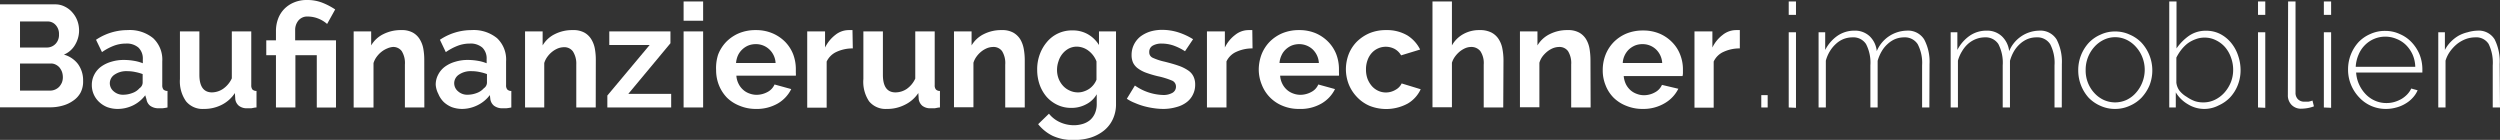 <svg xmlns="http://www.w3.org/2000/svg" viewBox="0 0 309.83 17.33"><rect x="0" y="0" width="309.83" height="17.33" fill="#333333" stroke="none"/><defs><style>.cls-1{isolation:isolate;}.cls-2{fill:#fff;}</style></defs><g id="Ebene_2" data-name="Ebene 2"><g id="Ebene_1-2" data-name="Ebene 1"><g class="cls-1"><path class="cls-2" d="M10.3,10A3,3,0,0,1,10,11.45a2.82,2.82,0,0,1-.89,1,4.08,4.08,0,0,1-1.31.63,5.53,5.53,0,0,1-1.6.22H0V.54H6.84A2.57,2.57,0,0,1,8.05.83,2.88,2.88,0,0,1,9,1.58a3.23,3.23,0,0,1,.59,1,3.46,3.46,0,0,1-.26,2.93A2.87,2.87,0,0,1,7.92,6.77,3.27,3.27,0,0,1,9.66,7.93,3.41,3.41,0,0,1,10.3,10ZM2.48,2.66V5.89H5.8a1.48,1.48,0,0,0,1.07-.44,1.58,1.58,0,0,0,.44-1.18A1.62,1.62,0,0,0,6.9,3.1a1.31,1.31,0,0,0-1-.44Zm5.31,6.9a2.08,2.08,0,0,0-.11-.66,2,2,0,0,0-.32-.55A1.54,1.54,0,0,0,6.89,8a1.28,1.28,0,0,0-.59-.13H2.48v3.36H6.17a1.58,1.58,0,0,0,1.16-.47,1.93,1.93,0,0,0,.34-.53A1.78,1.78,0,0,0,7.79,9.56Z"/><path class="cls-2" d="M14.58,13.5a3.82,3.82,0,0,1-1.28-.22,3.19,3.19,0,0,1-1-.63,2.84,2.84,0,0,1-.92-2.14,2.72,2.72,0,0,1,.29-1.23,2.83,2.83,0,0,1,.83-1,4.06,4.06,0,0,1,1.27-.62,5.2,5.2,0,0,1,1.62-.23,7.12,7.12,0,0,1,1.23.11,5.12,5.12,0,0,1,1.08.3V7.34a1.89,1.89,0,0,0-.54-1.44,2.21,2.21,0,0,0-1.57-.5,4.21,4.21,0,0,0-1.48.27,6.63,6.63,0,0,0-1.47.79l-.74-1.53a7,7,0,0,1,3.92-1.2,4.57,4.57,0,0,1,3.16,1,3.63,3.63,0,0,1,1.13,2.88v2.94a.85.85,0,0,0,.14.54.71.71,0,0,0,.51.18v2.05a6,6,0,0,1-.64.1l-.52,0a1.72,1.72,0,0,1-1-.32,1.29,1.29,0,0,1-.45-.8L18,11.81a4.21,4.21,0,0,1-1.53,1.26A4.39,4.39,0,0,1,14.58,13.5Zm.68-1.76a3.19,3.19,0,0,0,1.16-.22,2,2,0,0,0,.86-.58.87.87,0,0,0,.4-.68V9.18a6.12,6.12,0,0,0-.94-.26,4.77,4.77,0,0,0-1-.1,2.57,2.57,0,0,0-1.53.42,1.28,1.28,0,0,0-.6,1.07,1.3,1.3,0,0,0,.47,1A1.7,1.7,0,0,0,15.26,11.74Z"/><path class="cls-2" d="M25.27,13.5a2.65,2.65,0,0,1-2.21-.94,4.28,4.28,0,0,1-.76-2.77V3.89h2.41V9.27c0,1.45.53,2.18,1.57,2.18A2.53,2.53,0,0,0,27.66,11a3.23,3.23,0,0,0,1.07-1.29V3.89h2.41v6.66a.85.85,0,0,0,.14.54.71.71,0,0,0,.51.18v2.05c-.25,0-.48.08-.67.1l-.5,0a1.59,1.59,0,0,1-1-.3,1.28,1.28,0,0,1-.46-.82l-.05-.77A4.19,4.19,0,0,1,27.46,13,4.8,4.8,0,0,1,25.27,13.5Z"/><path class="cls-2" d="M34.2,6.84H33V5H34.2V3.82a4.31,4.31,0,0,1,.26-1.48,3.49,3.49,0,0,1,.76-1.22,3.63,3.63,0,0,1,1.2-.81A4,4,0,0,1,38.05,0a5.15,5.15,0,0,1,1.88.33,8.49,8.49,0,0,1,1.61.84l-1,1.8a3.68,3.68,0,0,0-1.1-.67,3.54,3.54,0,0,0-1.27-.25,1.41,1.41,0,0,0-1.2.51,1.83,1.83,0,0,0-.39,1.17V5h5.06v8.33H39.26V6.84H36.61v6.48H34.2Z"/><path class="cls-2" d="M52.59,13.32H50.18V8a2.8,2.8,0,0,0-.39-1.66,1.3,1.3,0,0,0-1.1-.52A2.2,2.2,0,0,0,48,6a3,3,0,0,0-.71.41,3.22,3.22,0,0,0-.6.62,2.56,2.56,0,0,0-.4.79v5.51H43.83V3.89H46V5.63a3.54,3.54,0,0,1,1.51-1.4,4.78,4.78,0,0,1,2.23-.5,2.79,2.79,0,0,1,1.44.32,2.34,2.34,0,0,1,.86.85,3.39,3.39,0,0,1,.43,1.18,7.68,7.68,0,0,1,.11,1.35Z"/><path class="cls-2" d="M57.26,13.5A3.82,3.82,0,0,1,56,13.28a3.24,3.24,0,0,1-1-.63,3,3,0,0,1-.67-1A2.91,2.91,0,0,1,54,10.51a2.59,2.59,0,0,1,.29-1.23,2.83,2.83,0,0,1,.83-1,4,4,0,0,1,1.27-.62,5.2,5.2,0,0,1,1.62-.23,7.12,7.12,0,0,1,1.23.11,5,5,0,0,1,1.07.3V7.34a1.88,1.88,0,0,0-.53-1.44,2.22,2.22,0,0,0-1.57-.5,4.17,4.17,0,0,0-1.48.27,6.92,6.92,0,0,0-1.48.79l-.73-1.53a7,7,0,0,1,3.92-1.2,4.57,4.57,0,0,1,3.16,1,3.63,3.63,0,0,1,1.12,2.88v2.94a.79.79,0,0,0,.15.54.66.66,0,0,0,.5.18v2.05a5.59,5.59,0,0,1-.64.1l-.51,0a1.69,1.69,0,0,1-1-.32,1.29,1.29,0,0,1-.45-.8l-.06-.52a4.21,4.21,0,0,1-1.53,1.26A4.35,4.35,0,0,1,57.26,13.5Zm.68-1.76a3.19,3.19,0,0,0,1.16-.22,2.11,2.11,0,0,0,.86-.58.86.86,0,0,0,.39-.68V9.18a6,6,0,0,0-.93-.26,4.77,4.77,0,0,0-1-.1,2.57,2.57,0,0,0-1.53.42,1.28,1.28,0,0,0-.6,1.07,1.3,1.3,0,0,0,.47,1A1.69,1.69,0,0,0,57.94,11.74Z"/><path class="cls-2" d="M73.83,13.32H71.42V8A2.8,2.8,0,0,0,71,6.37a1.3,1.3,0,0,0-1.1-.52,2.2,2.2,0,0,0-.74.14,3,3,0,0,0-.71.41,3.22,3.22,0,0,0-.6.62,2.56,2.56,0,0,0-.4.79v5.51H65.07V3.89h2.18V5.63a3.54,3.54,0,0,1,1.51-1.4A4.78,4.78,0,0,1,71,3.73a2.79,2.79,0,0,1,1.44.32,2.34,2.34,0,0,1,.86.85,3.39,3.39,0,0,1,.43,1.18,7.68,7.68,0,0,1,.11,1.35Z"/><path class="cls-2" d="M75.27,11.84l5.24-6.26h-5V3.89h7.58V5.36l-5.22,6.27h5.31v1.69H75.27Z"/><path class="cls-2" d="M84.72,2.57V.18h2.42V2.57Zm0,10.75V3.89h2.42v9.43Z"/><path class="cls-2" d="M93.67,13.5a5.17,5.17,0,0,1-2-.39,4.66,4.66,0,0,1-1.57-1,4.75,4.75,0,0,1-1-1.55,5,5,0,0,1-.35-1.85A5.43,5.43,0,0,1,89,6.76a4.75,4.75,0,0,1,1-1.57,4.9,4.9,0,0,1,1.58-1.07,5.32,5.32,0,0,1,2.08-.39,5.18,5.18,0,0,1,2.06.39A4.9,4.9,0,0,1,97.3,5.18a4.62,4.62,0,0,1,1,1.55,5.21,5.21,0,0,1,.33,1.84c0,.15,0,.3,0,.45a1.79,1.79,0,0,1,0,.36H91.26a2.59,2.59,0,0,0,.27,1,2.41,2.41,0,0,0,.56.74,2.23,2.23,0,0,0,.77.46,2.52,2.52,0,0,0,.9.17,2.84,2.84,0,0,0,1.36-.35,1.9,1.9,0,0,0,.87-.93l2.07.57a4.22,4.22,0,0,1-1.66,1.78A5.2,5.2,0,0,1,93.67,13.5Zm2.45-5.69a2.48,2.48,0,0,0-.79-1.7,2.41,2.41,0,0,0-1.68-.64,2.53,2.53,0,0,0-.91.17,2.48,2.48,0,0,0-.74.48,2.4,2.4,0,0,0-.54.74,2.89,2.89,0,0,0-.24.95Z"/><path class="cls-2" d="M105.69,6a4.74,4.74,0,0,0-2,.42,2.48,2.48,0,0,0-1.24,1.21v5.71h-2.41V3.89h2.21v2a4.47,4.47,0,0,1,1.27-1.56,2.66,2.66,0,0,1,1.65-.6h.29l.19,0Z"/><path class="cls-2" d="M109.92,13.5a2.65,2.65,0,0,1-2.21-.94A4.34,4.34,0,0,1,107,9.79V3.89h2.42V9.27c0,1.45.52,2.18,1.56,2.18a2.53,2.53,0,0,0,1.38-.42,3.15,3.15,0,0,0,1.07-1.29V3.89h2.41v6.66a.79.79,0,0,0,.15.54.66.66,0,0,0,.5.18v2.05c-.25,0-.47.08-.67.1l-.5,0a1.59,1.59,0,0,1-1-.3,1.32,1.32,0,0,1-.46-.82l-.05-.77A4.19,4.19,0,0,1,112.11,13,4.77,4.77,0,0,1,109.92,13.5Z"/><path class="cls-2" d="M127,13.32h-2.42V8a2.8,2.8,0,0,0-.39-1.66,1.3,1.3,0,0,0-1.1-.52,2.2,2.2,0,0,0-.74.14,3,3,0,0,0-.71.41,3.22,3.22,0,0,0-.6.62,2.56,2.56,0,0,0-.4.79v5.51h-2.41V3.89h2.18V5.63a3.59,3.59,0,0,1,1.51-1.4,4.78,4.78,0,0,1,2.23-.5,2.79,2.79,0,0,1,1.44.32,2.45,2.45,0,0,1,.87.85,3.59,3.59,0,0,1,.42,1.18A7.7,7.7,0,0,1,127,7.43Z"/><path class="cls-2" d="M132.77,13.37a3.9,3.9,0,0,1-1.72-.37,4.14,4.14,0,0,1-1.34-1,4.75,4.75,0,0,1-.87-1.52,5.59,5.59,0,0,1-.3-1.84,5.34,5.34,0,0,1,.32-1.9,5,5,0,0,1,.9-1.55,4,4,0,0,1,3.15-1.42,3.71,3.71,0,0,1,1.94.49,3.88,3.88,0,0,1,1.35,1.32V3.89h2.11v9a4.31,4.31,0,0,1-.39,1.87,3.94,3.94,0,0,1-1.09,1.41,5.11,5.11,0,0,1-1.65.88,6.94,6.94,0,0,1-2.09.3,6,6,0,0,1-2.62-.51,5.26,5.26,0,0,1-1.81-1.45L130,14.09a3.68,3.68,0,0,0,1.35,1.05,4.22,4.22,0,0,0,1.76.38,3.79,3.79,0,0,0,1.07-.16,2.58,2.58,0,0,0,.9-.47,2.33,2.33,0,0,0,.61-.83,2.9,2.9,0,0,0,.23-1.19V11.68a3.12,3.12,0,0,1-1.32,1.25A3.78,3.78,0,0,1,132.77,13.37Zm.82-1.92a2.13,2.13,0,0,0,.76-.13A2.58,2.58,0,0,0,135,11a2.51,2.51,0,0,0,.89-1.12V7.61a3,3,0,0,0-1-1.33,2.44,2.44,0,0,0-1.44-.5,2.19,2.19,0,0,0-1,.24,2.56,2.56,0,0,0-.78.65,2.76,2.76,0,0,0-.49.93A3.22,3.22,0,0,0,131,8.68a3,3,0,0,0,.2,1.08,2.85,2.85,0,0,0,.55.88,2.46,2.46,0,0,0,.83.59A2.38,2.38,0,0,0,133.59,11.45Z"/><path class="cls-2" d="M144.2,13.5a8.28,8.28,0,0,1-1.2-.09,9.76,9.76,0,0,1-1.22-.25,8.39,8.39,0,0,1-1.13-.4,5,5,0,0,1-1-.52l1-1.64a6.4,6.4,0,0,0,3.47,1.17,2.23,2.23,0,0,0,1.19-.27.86.86,0,0,0,.43-.77.79.79,0,0,0-.51-.75,9.78,9.78,0,0,0-1.72-.53A13.4,13.4,0,0,1,142,9a4,4,0,0,1-1-.54,1.91,1.91,0,0,1-.58-.7,2.28,2.28,0,0,1-.18-.94,2.85,2.85,0,0,1,.29-1.29,2.94,2.94,0,0,1,.8-1,4.06,4.06,0,0,1,1.21-.62,5.13,5.13,0,0,1,1.5-.21A6.68,6.68,0,0,1,146,4a8.08,8.08,0,0,1,1.86.86l-1,1.49a6.79,6.79,0,0,0-1.49-.73,4.61,4.61,0,0,0-1.41-.22,2.17,2.17,0,0,0-1.09.25.87.87,0,0,0-.44.81.72.72,0,0,0,.43.7,7.38,7.38,0,0,0,1.5.49c.67.17,1.24.33,1.72.5a4.9,4.9,0,0,1,1.17.58,1.87,1.87,0,0,1,.66.75,2.25,2.25,0,0,1,.21,1,2.66,2.66,0,0,1-.28,1.24,2.56,2.56,0,0,1-.78.95,3.52,3.52,0,0,1-1.23.59A5.86,5.86,0,0,1,144.2,13.5Z"/><path class="cls-2" d="M155.23,6a4.7,4.7,0,0,0-2,.42A2.44,2.44,0,0,0,152,7.61v5.71h-2.42V3.89h2.22v2a4.26,4.26,0,0,1,1.27-1.56,2.66,2.66,0,0,1,1.64-.6h.3l.19,0Z"/><path class="cls-2" d="M161,13.5a5.17,5.17,0,0,1-2.05-.39,4.6,4.6,0,0,1-2.57-2.6A5,5,0,0,1,156,8.66a5.43,5.43,0,0,1,.34-1.9,4.75,4.75,0,0,1,1-1.57,4.9,4.9,0,0,1,1.58-1.07A5.32,5.32,0,0,1,161,3.73a5.18,5.18,0,0,1,2.06.39,4.9,4.9,0,0,1,1.55,1.06,4.62,4.62,0,0,1,1,1.55,5.21,5.21,0,0,1,.33,1.84c0,.15,0,.3,0,.45a1.79,1.79,0,0,1,0,.36h-7.29a2.59,2.59,0,0,0,.27,1,2.41,2.41,0,0,0,.56.74,2.32,2.32,0,0,0,.77.46,2.52,2.52,0,0,0,.9.17,2.84,2.84,0,0,0,1.36-.35,1.85,1.85,0,0,0,.87-.93l2.07.57a4.22,4.22,0,0,1-1.66,1.78A5.17,5.17,0,0,1,161,13.5Zm2.45-5.69a2.52,2.52,0,0,0-.78-1.7A2.45,2.45,0,0,0,161,5.47a2.53,2.53,0,0,0-.91.17,2.48,2.48,0,0,0-.74.48,2.22,2.22,0,0,0-.53.74,2.67,2.67,0,0,0-.25.95Z"/><path class="cls-2" d="M166.8,8.6a5.3,5.3,0,0,1,.34-1.87,4.67,4.67,0,0,1,1-1.55,5.11,5.11,0,0,1,1.57-1.06,5.23,5.23,0,0,1,2.07-.39,5,5,0,0,1,2.64.66A4.34,4.34,0,0,1,176,6.14l-2.36.72a2.07,2.07,0,0,0-.81-.8A2.36,2.36,0,0,0,170.78,6a2.31,2.31,0,0,0-.78.57,2.61,2.61,0,0,0-.52.89,3.27,3.27,0,0,0-.19,1.15,3.32,3.32,0,0,0,.19,1.16,3.12,3.12,0,0,0,.54.9,2.34,2.34,0,0,0,.78.58,2.23,2.23,0,0,0,.95.21,2.31,2.31,0,0,0,1.2-.33,1.74,1.74,0,0,0,.76-.79l2.36.72a4,4,0,0,1-1.6,1.77,5.59,5.59,0,0,1-4.75.28A4.7,4.7,0,0,1,168.15,12a4.9,4.9,0,0,1-1-1.56A5.17,5.17,0,0,1,166.8,8.6Z"/><path class="cls-2" d="M186.3,13.32h-2.42V8a2.66,2.66,0,0,0-.41-1.65,1.41,1.41,0,0,0-1.17-.53,1.92,1.92,0,0,0-.68.14,3.06,3.06,0,0,0-.69.41,3.5,3.5,0,0,0-.59.62,2.56,2.56,0,0,0-.4.79v5.51h-2.41V.18h2.41V5.63a3.63,3.63,0,0,1,1.42-1.41,4,4,0,0,1,2-.49,3.08,3.08,0,0,1,1.49.31,2.35,2.35,0,0,1,.9.84,3.27,3.27,0,0,1,.45,1.19,7.65,7.65,0,0,1,.13,1.36Z"/><path class="cls-2" d="M197.13,13.32h-2.41V8a2.8,2.8,0,0,0-.39-1.66,1.3,1.3,0,0,0-1.1-.52,2.2,2.2,0,0,0-.74.14,3,3,0,0,0-.71.41,3.59,3.59,0,0,0-.61.62,2.54,2.54,0,0,0-.39.79v5.51h-2.41V3.89h2.17V5.63a3.62,3.62,0,0,1,1.52-1.4,4.78,4.78,0,0,1,2.23-.5,2.79,2.79,0,0,1,1.44.32,2.34,2.34,0,0,1,.86.85A3.39,3.39,0,0,1,197,6.08a8.78,8.78,0,0,1,.11,1.35Z"/><path class="cls-2" d="M203.59,13.5a5.24,5.24,0,0,1-2.05-.39,4.61,4.61,0,0,1-1.56-1,4.45,4.45,0,0,1-1-1.55,4.83,4.83,0,0,1-.35-1.85,5.21,5.21,0,0,1,.34-1.9,4.75,4.75,0,0,1,1-1.57,4.86,4.86,0,0,1,1.57-1.07,5.32,5.32,0,0,1,2.08-.39,5.15,5.15,0,0,1,2.06.39,4.79,4.79,0,0,1,1.55,1.06,4.46,4.46,0,0,1,1,1.55,5,5,0,0,1,.34,1.84c0,.15,0,.3,0,.45a1.73,1.73,0,0,1-.05.36h-7.29a3,3,0,0,0,.27,1,2.58,2.58,0,0,0,.56.74,2.37,2.37,0,0,0,.78.46,2.43,2.43,0,0,0,.89.17,2.78,2.78,0,0,0,1.36-.35,1.92,1.92,0,0,0,.88-.93L208,11a4.25,4.25,0,0,1-1.67,1.78A5.17,5.17,0,0,1,203.59,13.5ZM206,7.81a2.52,2.52,0,0,0-.78-1.7,2.41,2.41,0,0,0-1.68-.64,2.46,2.46,0,0,0-.91.17,2.67,2.67,0,0,0-.75.48,2.55,2.55,0,0,0-.53.74,2.47,2.47,0,0,0-.24.95Z"/><path class="cls-2" d="M215.62,6a4.7,4.7,0,0,0-2,.42,2.44,2.44,0,0,0-1.24,1.21v5.71H210V3.89h2.22v2a4.26,4.26,0,0,1,1.27-1.56,2.66,2.66,0,0,1,1.64-.6h.3l.19,0Z"/></g><g class="cls-1"><path class="cls-2" d="M218.28,13.32V11.79h.79v1.53Z"/><path class="cls-2" d="M221.68,1.84V.18h.9V1.84Zm0,11.48V4h.9v9.36Z"/><path class="cls-2" d="M239.11,13.32h-.9V8.1a5,5,0,0,0-.55-2.63A1.88,1.88,0,0,0,236,4.63a3,3,0,0,0-1.12.21,3.23,3.23,0,0,0-.94.61,3.69,3.69,0,0,0-.74.91,5,5,0,0,0-.5,1.18v5.78h-.9V8.1a5,5,0,0,0-.54-2.64,1.86,1.86,0,0,0-1.67-.83,3.11,3.11,0,0,0-1.1.2,3.06,3.06,0,0,0-.95.6,4.05,4.05,0,0,0-.76.92,4.39,4.39,0,0,0-.5,1.17v5.8h-.9V4h.82V6.19a4.81,4.81,0,0,1,1.53-1.76,3.66,3.66,0,0,1,2.07-.63,2.64,2.64,0,0,1,1.92.7,2.93,2.93,0,0,1,.87,1.84,4.12,4.12,0,0,1,3.68-2.54,2.36,2.36,0,0,1,2.2,1.09,5.88,5.88,0,0,1,.66,3.05Z"/><path class="cls-2" d="M255.52,13.32h-.9V8.1a5,5,0,0,0-.54-2.63,1.88,1.88,0,0,0-1.69-.84,2.92,2.92,0,0,0-1.11.21,3.28,3.28,0,0,0-.95.61,3.93,3.93,0,0,0-.74.91,5,5,0,0,0-.49,1.18v5.78h-.9V8.1a5,5,0,0,0-.54-2.64A1.87,1.87,0,0,0,246,4.63a3.06,3.06,0,0,0-1.09.2,3.22,3.22,0,0,0-1,.6,3.77,3.77,0,0,0-.75.92,4.41,4.41,0,0,0-.51,1.17v5.8h-.9V4h.83V6.19a4.81,4.81,0,0,1,1.53-1.76,3.61,3.61,0,0,1,2.07-.63,2.65,2.65,0,0,1,1.92.7A3,3,0,0,1,249,6.34a4.1,4.1,0,0,1,3.67-2.54,2.37,2.37,0,0,1,2.21,1.09,6,6,0,0,1,.65,3.05Z"/><path class="cls-2" d="M262.13,13.5a4.29,4.29,0,0,1-1.83-.39,4.57,4.57,0,0,1-1.45-1,5.05,5.05,0,0,1-1.29-3.4,5,5,0,0,1,1.32-3.42,4.42,4.42,0,0,1,1.45-1,4.16,4.16,0,0,1,1.8-.39,4.23,4.23,0,0,1,1.81.39,4.46,4.46,0,0,1,1.46,1,5.08,5.08,0,0,1,1,5.27,5.19,5.19,0,0,1-1,1.55,4.5,4.5,0,0,1-1.46,1A4.31,4.31,0,0,1,262.13,13.5Zm-3.65-4.81a4.09,4.09,0,0,0,1.07,2.83,3.66,3.66,0,0,0,1.16.86,3.41,3.41,0,0,0,2.84,0,3.57,3.57,0,0,0,1.16-.88,4.22,4.22,0,0,0,.79-1.29,4.23,4.23,0,0,0,0-3.13,4.12,4.12,0,0,0-.79-1.27,3.72,3.72,0,0,0-1.16-.88,3.28,3.28,0,0,0-1.42-.32,3.23,3.23,0,0,0-1.4.32,3.76,3.76,0,0,0-1.17.88,4.23,4.23,0,0,0-1.08,2.88Z"/><path class="cls-2" d="M273.22,13.5a3.85,3.85,0,0,1-2.07-.58,4.23,4.23,0,0,1-1.5-1.47v1.87h-.81V.18h.9V6a6.21,6.21,0,0,1,1.57-1.58,3.62,3.62,0,0,1,2.09-.61,3.78,3.78,0,0,1,1.79.42,4.31,4.31,0,0,1,1.35,1.12,4.9,4.9,0,0,1,.84,1.56,5.5,5.5,0,0,1,.3,1.78,5,5,0,0,1-.34,1.84,4.81,4.81,0,0,1-.95,1.53,4.49,4.49,0,0,1-1.42,1A3.87,3.87,0,0,1,273.22,13.5Zm-.18-.81a3.23,3.23,0,0,0,1.49-.34,3.77,3.77,0,0,0,1.18-.91,4.45,4.45,0,0,0,.78-1.29,4.16,4.16,0,0,0,.27-1.47,4.3,4.3,0,0,0-.26-1.52,4,4,0,0,0-.73-1.3A3.54,3.54,0,0,0,274.65,5a3.07,3.07,0,0,0-1.45-.34,3,3,0,0,0-1.12.21,3.89,3.89,0,0,0-1,.54,4.55,4.55,0,0,0-.78.8,5.73,5.73,0,0,0-.58.93v3.1a2.07,2.07,0,0,0,.39,1A3.25,3.25,0,0,0,271,12a4.43,4.43,0,0,0,1,.53A3.23,3.23,0,0,0,273,12.69Z"/><path class="cls-2" d="M279.84,1.84V.18h.9V1.84Zm0,11.48V4h.9v9.36Z"/><path class="cls-2" d="M283.57.18h.92V11.47a1.11,1.11,0,0,0,.29.82,1.07,1.07,0,0,0,.82.31c.13,0,.29,0,.48,0a2.53,2.53,0,0,0,.51-.14l.18.72a4.35,4.35,0,0,1-.75.21,4.9,4.9,0,0,1-.78.08A1.61,1.61,0,0,1,284,13a1.66,1.66,0,0,1-.46-1.23Z"/><path class="cls-2" d="M288,1.84V.18h.9V1.84Zm0,11.48V4h.9v9.36Z"/><path class="cls-2" d="M295.66,13.5a4.47,4.47,0,0,1-3.3-1.45,5,5,0,0,1-1-1.56A4.89,4.89,0,0,1,291,8.6a5,5,0,0,1,1.31-3.39,4.45,4.45,0,0,1,1.46-1,4.27,4.27,0,0,1,1.82-.38,4.22,4.22,0,0,1,1.82.39,4.33,4.33,0,0,1,1.45,1,5,5,0,0,1,1,1.53,5,5,0,0,1,.35,1.84c0,.06,0,.14,0,.23a1.49,1.49,0,0,0,0,.17H292a4.15,4.15,0,0,0,.38,1.5,4.32,4.32,0,0,0,.82,1.2,3.59,3.59,0,0,0,1.14.79,3.46,3.46,0,0,0,1.39.29,3.52,3.52,0,0,0,1-.13,4.08,4.08,0,0,0,.88-.37,3.35,3.35,0,0,0,.72-.57,2.71,2.71,0,0,0,.5-.73l.79.22a3.17,3.17,0,0,1-.6.92,3.74,3.74,0,0,1-.9.73,4.23,4.23,0,0,1-1.13.48A4.73,4.73,0,0,1,295.66,13.5Zm3.67-5.22A4.09,4.09,0,0,0,299,6.77a4,4,0,0,0-.81-1.18A3.47,3.47,0,0,0,297,4.82a3.57,3.57,0,0,0-2.77,0,3.53,3.53,0,0,0-1.14.77,3.64,3.64,0,0,0-.79,1.19,4.34,4.34,0,0,0-.35,1.5Z"/><path class="cls-2" d="M309.83,13.32h-.9V8.1a5.27,5.27,0,0,0-.51-2.65,1.8,1.8,0,0,0-1.65-.82,3.46,3.46,0,0,0-1.18.21,4.12,4.12,0,0,0-1.08.61,4.8,4.8,0,0,0-.87.93,3.78,3.78,0,0,0-.56,1.14v5.8h-.9V4H303V6.19a4.27,4.27,0,0,1,.72-1,4.62,4.62,0,0,1,.95-.75A4.39,4.39,0,0,1,305.81,4,4.62,4.62,0,0,1,307,3.8a2.31,2.31,0,0,1,2.16,1.07,6.12,6.12,0,0,1,.63,3.07Z"/></g></g></g></svg>